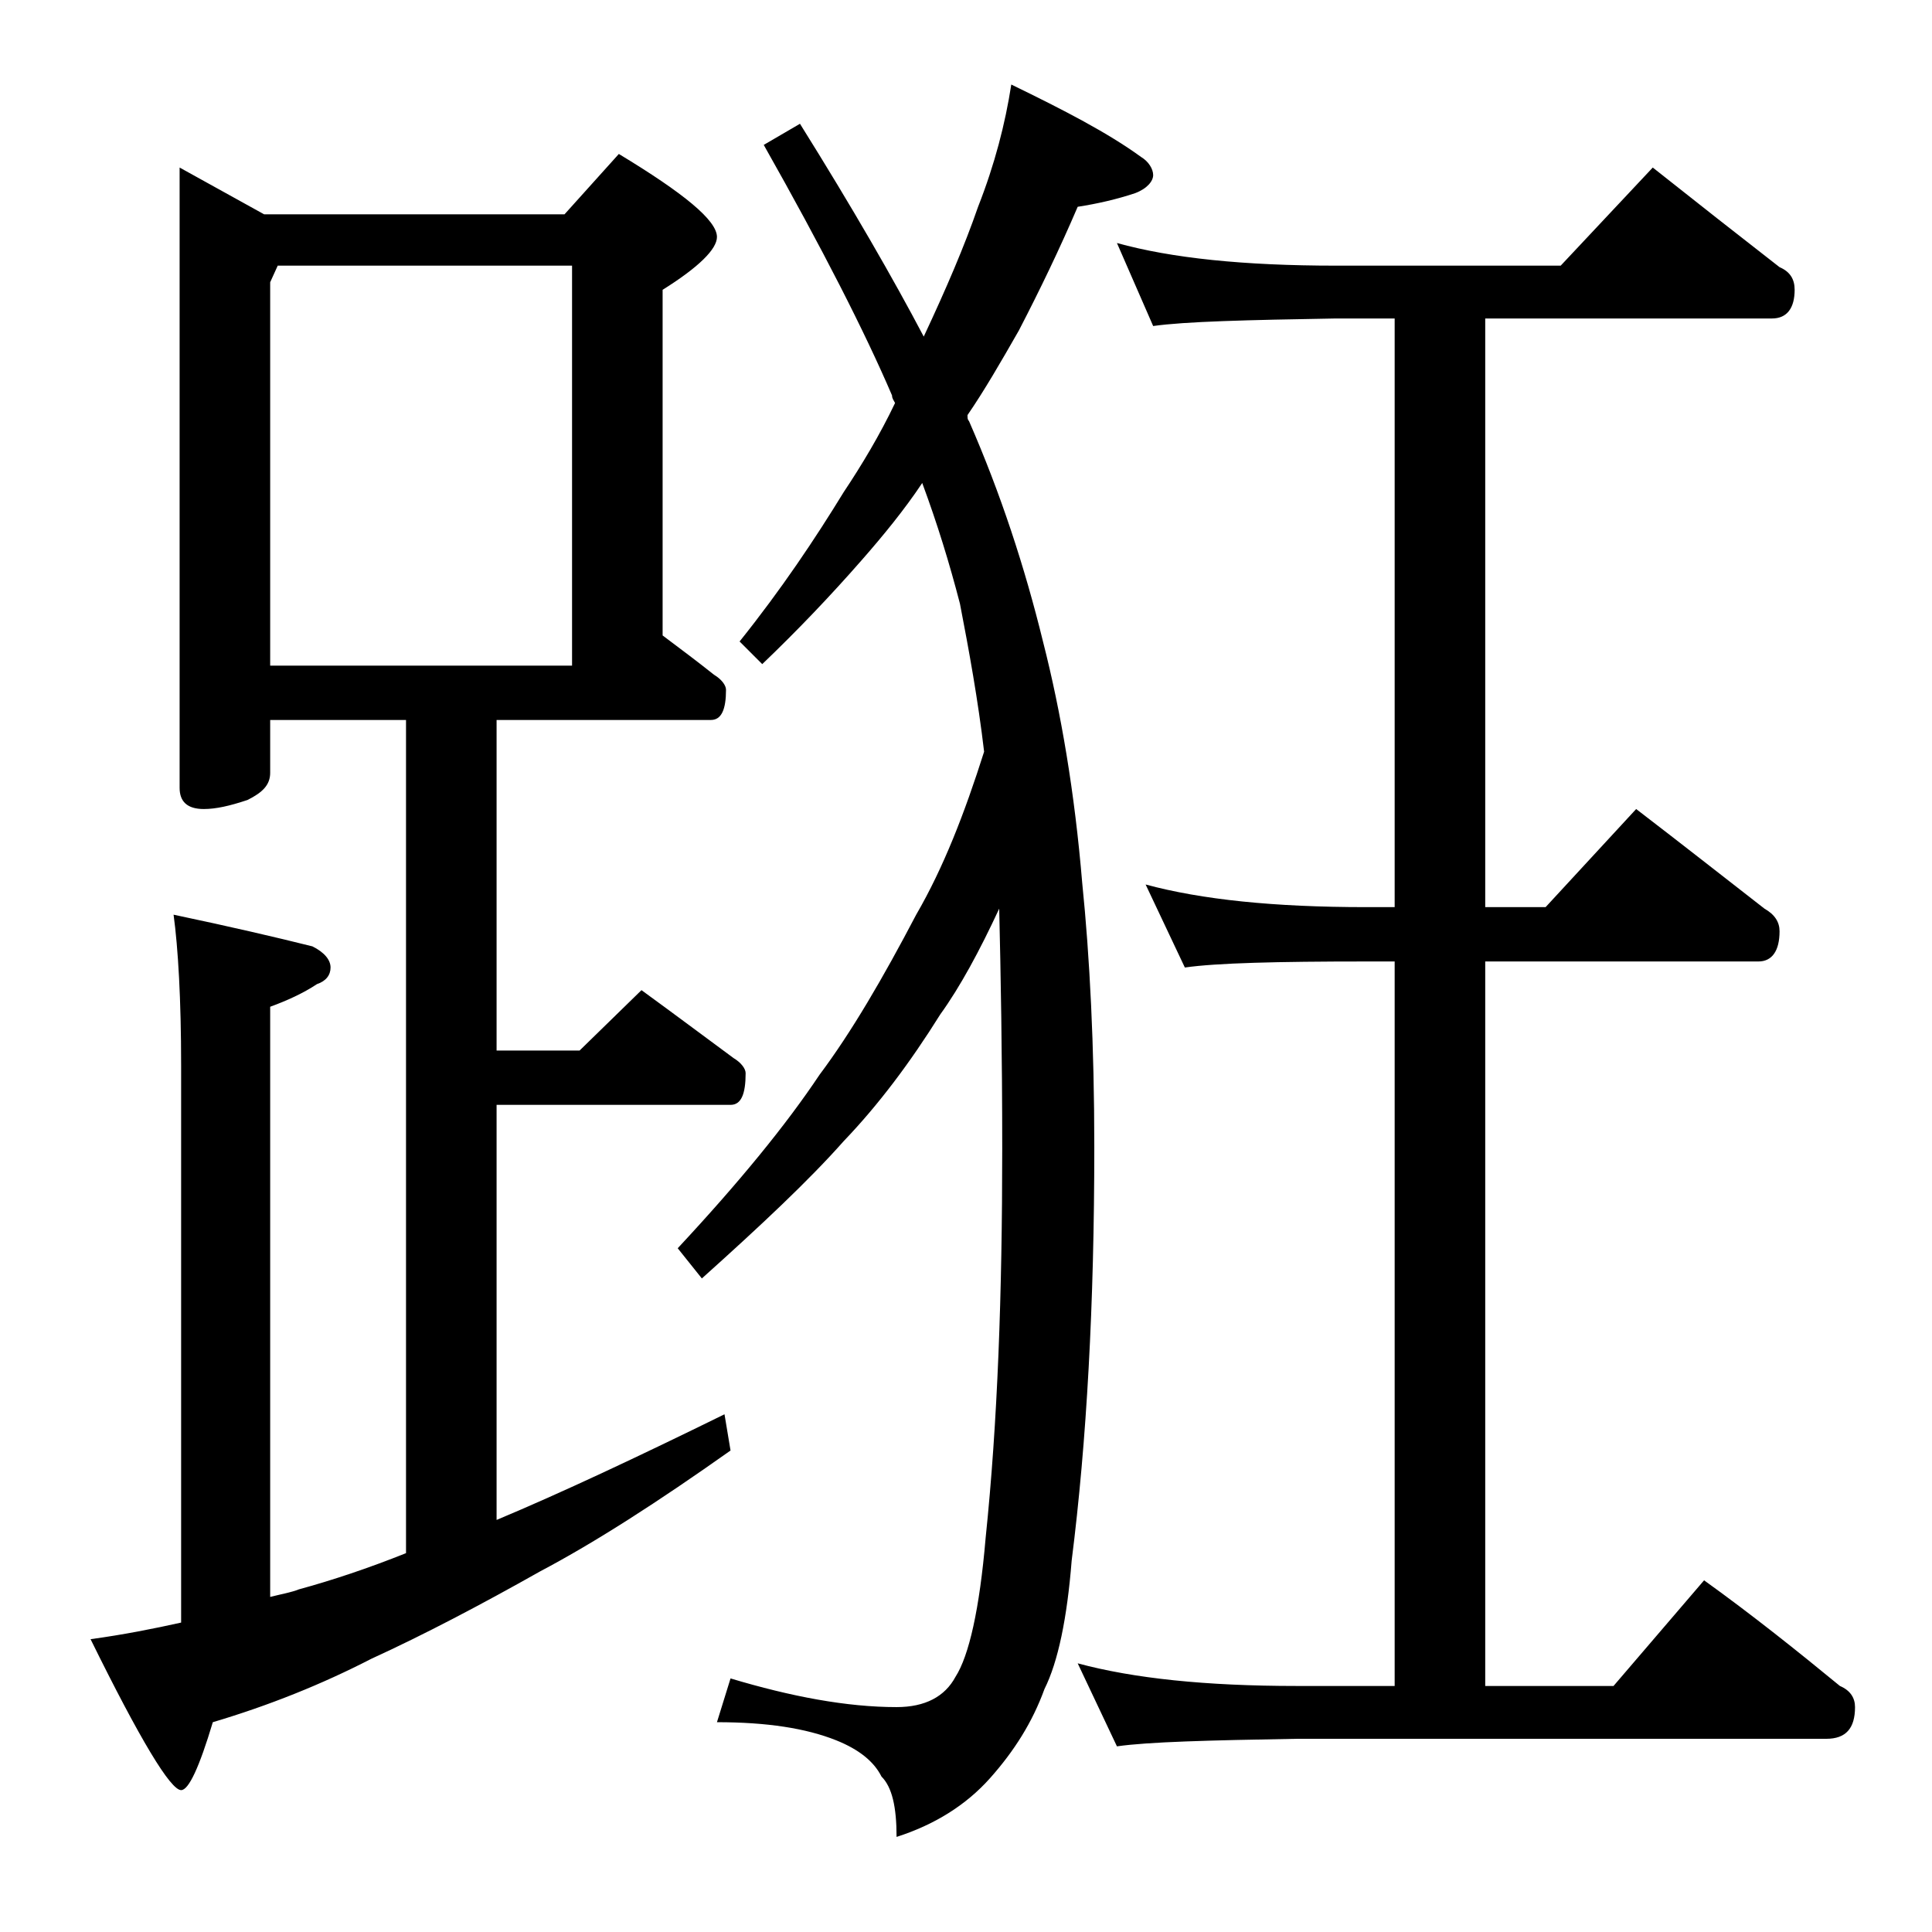 <?xml version="1.0" encoding="utf-8"?>
<!-- Generator: Adobe Illustrator 18.0.0, SVG Export Plug-In . SVG Version: 6.00 Build 0)  -->
<!DOCTYPE svg PUBLIC "-//W3C//DTD SVG 1.1//EN" "http://www.w3.org/Graphics/SVG/1.1/DTD/svg11.dtd">
<svg version="1.1" id="Layer_1" xmlns="http://www.w3.org/2000/svg" xmlns:xlink="http://www.w3.org/1999/xlink" x="0px" y="0px"
	 viewBox="0 0 128 128" enable-background="new 0 0 128 128" xml:space="preserve">
<path d="M11.9,11.1l5.6,3.1h19.9l3.6-4c4.3,2.6,6.5,4.4,6.5,5.5c0,0.8-1.2,2-3.6,3.5v22.9c1.2,0.9,2.4,1.8,3.4,2.6
	c0.5,0.3,0.8,0.7,0.8,1c0,1.3-0.3,2-1,2H32.9v21.9h5.5l4.1-4c2.2,1.6,4.2,3.1,6.1,4.5c0.5,0.3,0.8,0.7,0.8,1c0,1.4-0.3,2.1-1,2.1
	H32.9v27.5c4.3-1.8,9.4-4.2,15.1-7l0.4,2.4c-4.8,3.4-9,6.1-12.6,8c-3.9,2.2-7.7,4.2-11.2,5.8c-3.3,1.7-6.8,3.1-10.5,4.2
	c-0.9,3-1.6,4.5-2.1,4.5c-0.7,0-2.7-3.3-6-10c2.2-0.3,4.2-0.7,6-1.1V70.6c0-4.4-0.2-7.8-0.5-10c3.8,0.8,6.8,1.5,9.2,2.1
	c0.8,0.4,1.2,0.9,1.2,1.4S21.6,65,21,65.2c-0.9,0.6-2,1.1-3.1,1.5v39.1c0.8-0.2,1.4-0.3,1.9-0.5c2.2-0.6,4.6-1.4,7.1-2.4V47.7h-9
	v3.5c0,0.8-0.5,1.3-1.5,1.8c-1.2,0.4-2.1,0.6-2.9,0.6c-1.1,0-1.6-0.5-1.6-1.4V11.1z M17.9,44.1h20V17.6H18.4l-0.5,1.1V44.1z M67,5.6
	c3.5,1.7,6.4,3.2,8.6,4.8c0.5,0.3,0.8,0.8,0.8,1.2s-0.4,0.9-1.2,1.2c-1.2,0.4-2.5,0.7-3.8,0.9c-1.2,2.8-2.5,5.5-3.9,8.2
	c-1.2,2.1-2.3,4-3.4,5.6c0,0.2,0,0.3,0.1,0.4c2.1,4.8,3.7,9.7,4.9,14.6c1.2,4.7,2.1,10,2.6,16c0.5,4.9,0.8,10.8,0.8,17.5
	c0,10.4-0.5,19.5-1.5,27.4c-0.3,3.8-0.9,6.7-1.8,8.5c-0.8,2.2-2,4.1-3.6,5.9c-1.6,1.8-3.7,3.1-6.2,3.9c0-2-0.3-3.3-1-4
	c-0.5-1-1.5-1.8-3-2.4c-2-0.8-4.6-1.2-7.9-1.2l0.9-2.9c4,1.2,7.7,1.9,11,1.9c1.9,0,3.2-0.7,3.9-2c0.9-1.4,1.6-4.5,2-9.2
	c0.8-7.7,1.1-16.2,1.1-25.8c0-6.3-0.1-11.6-0.2-15.9c-1.3,2.8-2.6,5.2-3.9,7c-2,3.2-4.1,6-6.4,8.4c-2.3,2.6-5.5,5.6-9.4,9.1l-1.6-2
	c4.1-4.4,7.2-8.2,9.4-11.5c2.1-2.8,4.2-6.4,6.4-10.6c1.8-3.1,3.2-6.7,4.5-10.8c-0.4-3.4-1-6.7-1.6-9.8c-0.7-2.7-1.5-5.3-2.5-8
	c-1.2,1.8-2.6,3.5-4,5.1c-2.1,2.4-4.3,4.7-6.6,6.9l-1.5-1.5c2.8-3.5,5-6.8,6.9-9.9c1.2-1.8,2.4-3.8,3.4-5.9
	c-0.1-0.2-0.2-0.3-0.2-0.5c-1.8-4.2-4.6-9.7-8.5-16.6L53,8.2c3.5,5.6,6.2,10.3,8.2,14.1c1.5-3.2,2.7-6,3.6-8.6
	C65.9,10.9,66.6,8.2,67,5.6z M74,16.1c3.6,1,8.4,1.5,14.5,1.5h14.9l6.1-6.5c2.9,2.3,5.7,4.5,8.4,6.6c0.7,0.3,1,0.8,1,1.5
	c0,1.2-0.5,1.9-1.5,1.9h-19v39h4l6-6.5c3,2.3,5.8,4.5,8.5,6.6c0.7,0.4,1,0.9,1,1.5c0,1.3-0.5,2-1.4,2H98.4v48h8.5l6-7
	c3.2,2.3,6.2,4.7,9,7c0.7,0.3,1,0.8,1,1.4c0,1.4-0.6,2.1-1.9,2.1H85.9c-5.8,0.1-9.8,0.2-11.9,0.5l-2.6-5.5c3.7,1,8.5,1.5,14.5,1.5
	h6.5v-48h-1.9c-5.9,0-9.9,0.1-12,0.4l-2.6-5.5c3.7,1,8.5,1.5,14.6,1.5h1.9v-39h-3.9c-5.9,0.1-10,0.2-12.1,0.5L74,16.1z"/>
</svg>
